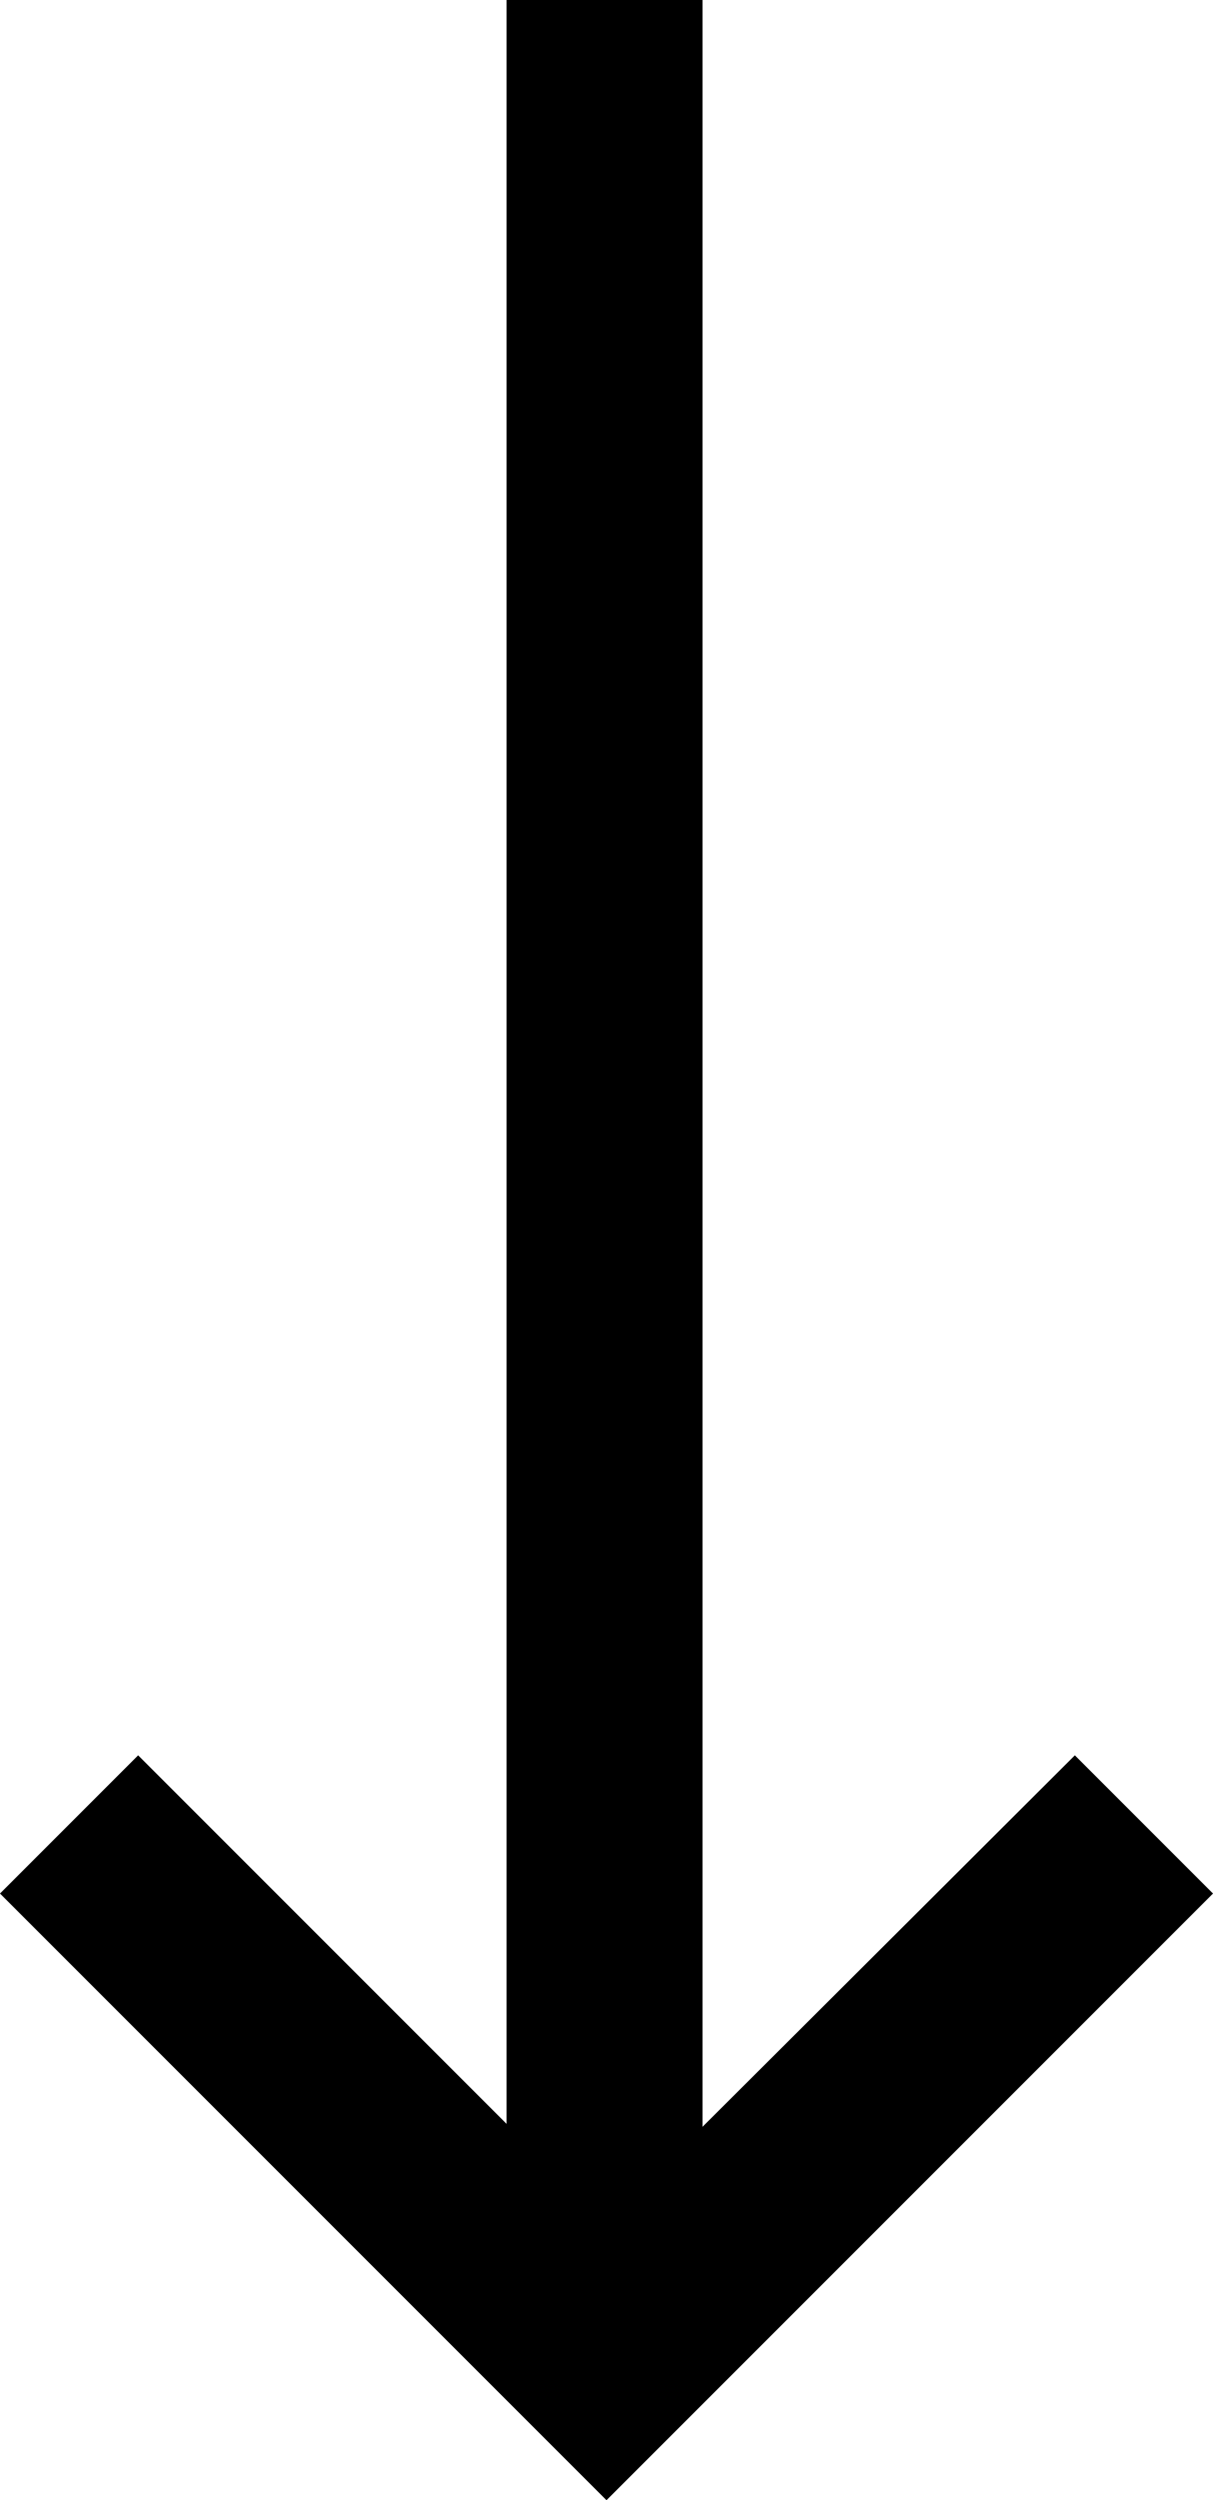 <svg id="Icons" xmlns="http://www.w3.org/2000/svg" viewBox="0 0 12.38 25.51"><title>scroll-down</title><polygon points="12.38 19.32 10.97 17.91 7.17 21.7 7.17 0 5.17 0 5.17 21.67 1.41 17.91 0 19.32 6.19 25.51 12.38 19.32"/></svg>